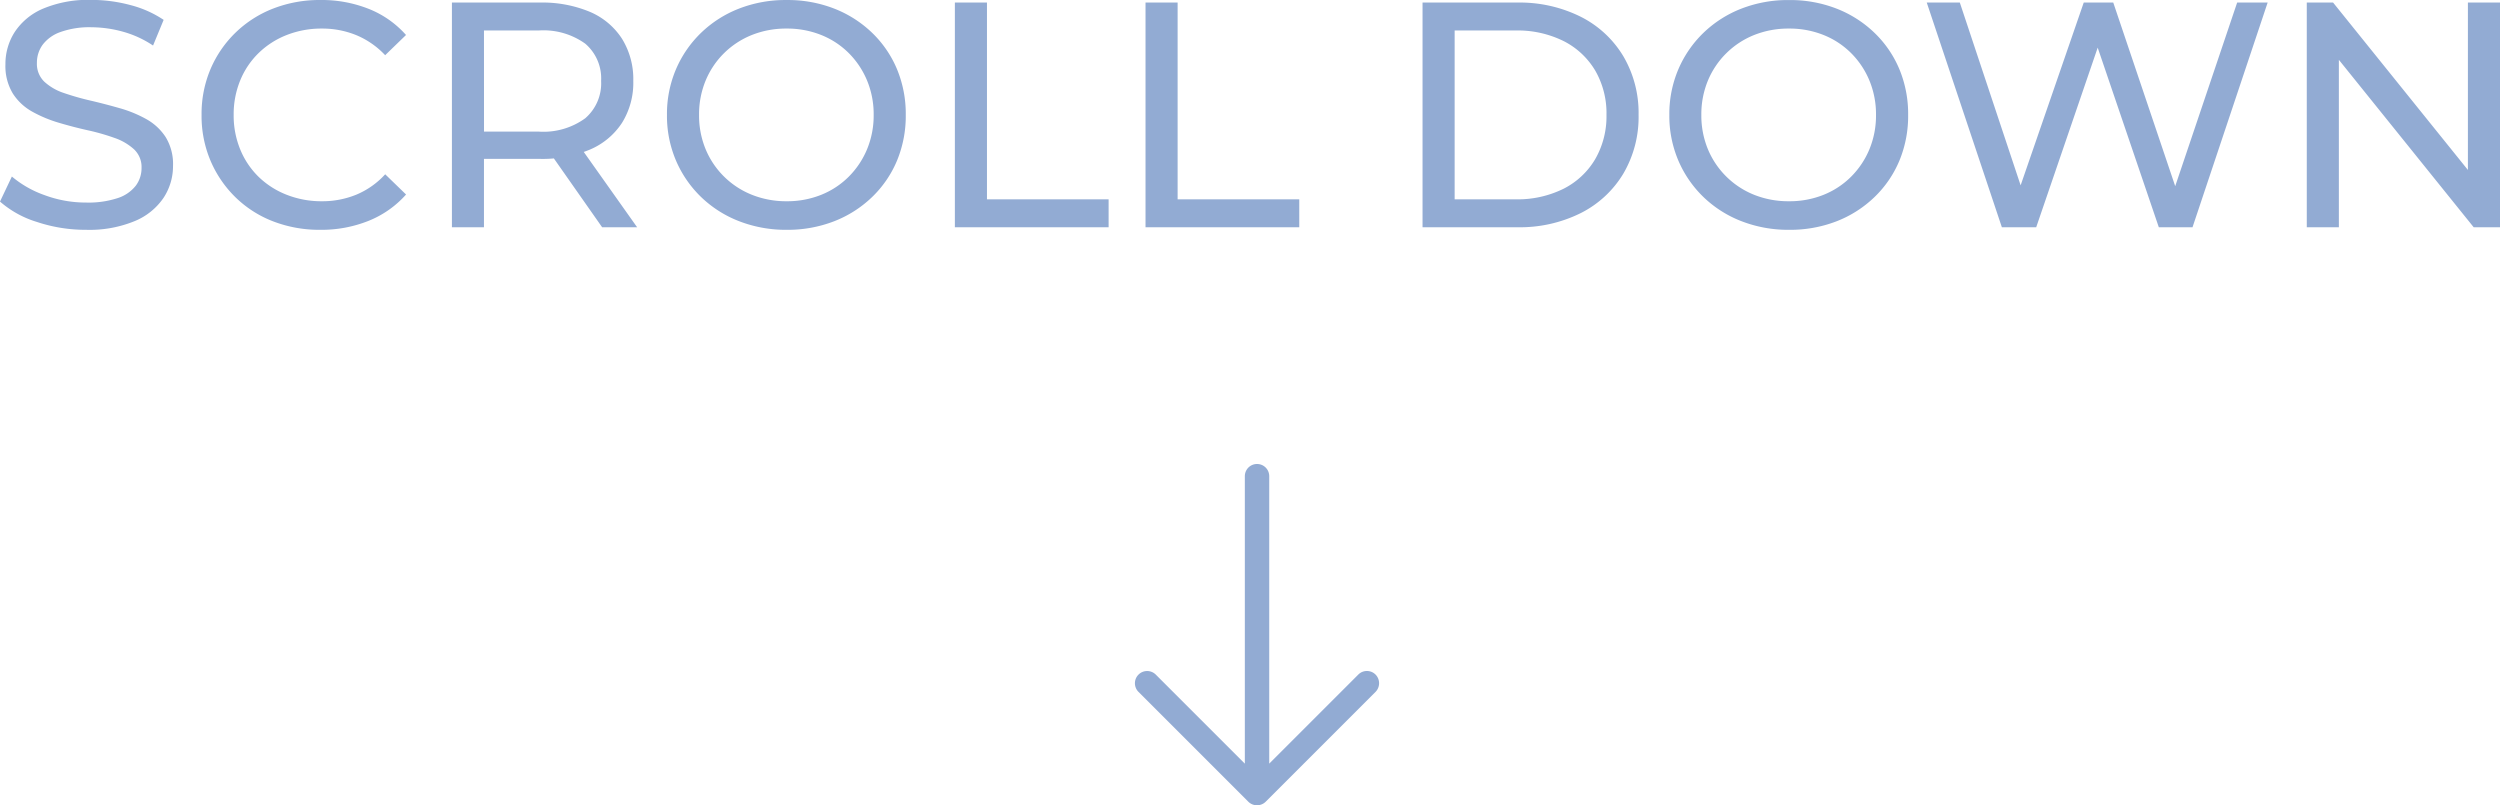 <svg xmlns="http://www.w3.org/2000/svg" width="202.514" height="65.23" viewBox="0 0 202.514 65.23">
  <g id="Group_13" data-name="Group 13" transform="translate(-1098.066 -1016.592)">
    <path id="Path_57" data-name="Path 57" d="M8.034.208A12.418,12.418,0,0,1,4.056-.429,8.149,8.149,0,0,1,1.066-2.08l.962-2.028A8.444,8.444,0,0,0,4.68-2.6,9.566,9.566,0,0,0,8.034-2a7.582,7.582,0,0,0,2.574-.364,3.052,3.052,0,0,0,1.456-1,2.376,2.376,0,0,0,.468-1.443,1.969,1.969,0,0,0-.611-1.508,4.534,4.534,0,0,0-1.586-.923A17.641,17.641,0,0,0,8.19-7.852q-1.17-.26-2.353-.611a10.533,10.533,0,0,1-2.158-.9,4.413,4.413,0,0,1-1.573-1.469,4.3,4.3,0,0,1-.6-2.379A4.779,4.779,0,0,1,2.249-15.8a5.146,5.146,0,0,1,2.288-1.9,9.415,9.415,0,0,1,3.939-.715,12.161,12.161,0,0,1,3.146.416,8.771,8.771,0,0,1,2.7,1.2l-.858,2.08A8.362,8.362,0,0,0,11-15.847,9.659,9.659,0,0,0,8.476-16.2a6.943,6.943,0,0,0-2.522.39,3.075,3.075,0,0,0-1.443,1.04,2.48,2.48,0,0,0-.455,1.456,2,2,0,0,0,.611,1.534,4.388,4.388,0,0,0,1.586.91,21.437,21.437,0,0,0,2.145.611q1.17.273,2.353.611a10.05,10.05,0,0,1,2.158.884,4.456,4.456,0,0,1,1.573,1.456,4.186,4.186,0,0,1,.6,2.34A4.675,4.675,0,0,1,14.326-2.4,5.216,5.216,0,0,1,12-.507,9.6,9.6,0,0,1,8.034.208Zm18.98,0a10.4,10.4,0,0,1-3.835-.689,8.983,8.983,0,0,1-3.042-1.95,9.162,9.162,0,0,1-2.015-2.951A9.3,9.3,0,0,1,17.394-9.1a9.3,9.3,0,0,1,.728-3.718,9.063,9.063,0,0,1,2.028-2.951,9.125,9.125,0,0,1,3.055-1.95,10.4,10.4,0,0,1,3.835-.689,10.339,10.339,0,0,1,3.887.715,7.961,7.961,0,0,1,3.029,2.119l-1.69,1.638a6.754,6.754,0,0,0-2.34-1.625,7.262,7.262,0,0,0-2.782-.533,7.663,7.663,0,0,0-2.847.52,6.827,6.827,0,0,0-2.275,1.456A6.571,6.571,0,0,0,20.527-11.9a7.233,7.233,0,0,0-.533,2.8,7.233,7.233,0,0,0,.533,2.8,6.571,6.571,0,0,0,1.495,2.223A6.827,6.827,0,0,0,24.3-2.626a7.663,7.663,0,0,0,2.847.52,7.262,7.262,0,0,0,2.782-.533,6.606,6.606,0,0,0,2.34-1.651l1.69,1.638A8.088,8.088,0,0,1,30.927-.52,10.246,10.246,0,0,1,27.014.208ZM37.674,0V-18.2h7.1a9.98,9.98,0,0,1,4.082.754,5.78,5.78,0,0,1,2.6,2.184,6.21,6.21,0,0,1,.91,3.406,6.144,6.144,0,0,1-.91,3.393,5.809,5.809,0,0,1-2.6,2.171,9.98,9.98,0,0,1-4.082.754H39.1l1.17-1.2V0ZM49.842,0,45.214-6.6H48L52.676,0ZM40.274-6.474,39.1-7.748h5.59a5.758,5.758,0,0,0,3.783-1.079,3.735,3.735,0,0,0,1.287-3.029,3.7,3.7,0,0,0-1.287-3.016,5.807,5.807,0,0,0-3.783-1.066H39.1l1.17-1.3ZM64.792.208a10.436,10.436,0,0,1-3.861-.7A9.232,9.232,0,0,1,57.85-2.457a9.063,9.063,0,0,1-2.028-2.951A9.233,9.233,0,0,1,55.094-9.1a9.233,9.233,0,0,1,.728-3.692,9.063,9.063,0,0,1,2.028-2.951,9.262,9.262,0,0,1,3.068-1.963,10.407,10.407,0,0,1,3.874-.7,10.4,10.4,0,0,1,3.835.689,9.268,9.268,0,0,1,3.068,1.95,8.8,8.8,0,0,1,2.028,2.951A9.447,9.447,0,0,1,74.438-9.1a9.447,9.447,0,0,1-.715,3.718,8.8,8.8,0,0,1-2.028,2.951,9.268,9.268,0,0,1-3.068,1.95A10.4,10.4,0,0,1,64.792.208Zm0-2.314a7.391,7.391,0,0,0,2.795-.52A6.645,6.645,0,0,0,69.823-4.1a6.845,6.845,0,0,0,1.482-2.223A7.136,7.136,0,0,0,71.838-9.1a7.136,7.136,0,0,0-.533-2.782,6.845,6.845,0,0,0-1.482-2.223,6.645,6.645,0,0,0-2.236-1.469,7.391,7.391,0,0,0-2.795-.52,7.462,7.462,0,0,0-2.821.52,6.787,6.787,0,0,0-2.249,1.469,6.745,6.745,0,0,0-1.495,2.223A7.136,7.136,0,0,0,57.694-9.1a7.136,7.136,0,0,0,.533,2.782A6.745,6.745,0,0,0,59.722-4.1a6.787,6.787,0,0,0,2.249,1.469A7.462,7.462,0,0,0,64.792-2.106ZM78.416,0V-18.2h2.6V-2.262H90.87V0ZM93.86,0V-18.2h2.6V-2.262h9.854V0ZM116.3,0V-18.2h7.67a11.068,11.068,0,0,1,5.135,1.144,8.451,8.451,0,0,1,3.458,3.2A9.053,9.053,0,0,1,133.8-9.1a9.053,9.053,0,0,1-1.235,4.758,8.451,8.451,0,0,1-3.458,3.2A11.068,11.068,0,0,1,123.968,0Zm2.6-2.262h4.914a8.381,8.381,0,0,0,3.913-.858,6.239,6.239,0,0,0,2.561-2.4A6.919,6.919,0,0,0,131.2-9.1a6.9,6.9,0,0,0-.91-3.588,6.266,6.266,0,0,0-2.561-2.392,8.381,8.381,0,0,0-3.913-.858H118.9ZM145.99.208a10.436,10.436,0,0,1-3.861-.7,9.232,9.232,0,0,1-3.081-1.963,9.063,9.063,0,0,1-2.028-2.951,9.233,9.233,0,0,1-.728-3.692,9.233,9.233,0,0,1,.728-3.692,9.063,9.063,0,0,1,2.028-2.951,9.262,9.262,0,0,1,3.068-1.963,10.407,10.407,0,0,1,3.874-.7,10.4,10.4,0,0,1,3.835.689,9.268,9.268,0,0,1,3.068,1.95,8.8,8.8,0,0,1,2.028,2.951,9.447,9.447,0,0,1,.715,3.718,9.447,9.447,0,0,1-.715,3.718,8.8,8.8,0,0,1-2.028,2.951,9.268,9.268,0,0,1-3.068,1.95A10.4,10.4,0,0,1,145.99.208Zm0-2.314a7.391,7.391,0,0,0,2.795-.52A6.645,6.645,0,0,0,151.021-4.1,6.845,6.845,0,0,0,152.5-6.318a7.136,7.136,0,0,0,.533-2.782,7.136,7.136,0,0,0-.533-2.782,6.845,6.845,0,0,0-1.482-2.223,6.645,6.645,0,0,0-2.236-1.469,7.391,7.391,0,0,0-2.795-.52,7.462,7.462,0,0,0-2.821.52,6.787,6.787,0,0,0-2.249,1.469,6.745,6.745,0,0,0-1.5,2.223,7.136,7.136,0,0,0-.533,2.782,7.136,7.136,0,0,0,.533,2.782,6.745,6.745,0,0,0,1.5,2.223,6.787,6.787,0,0,0,2.249,1.469A7.462,7.462,0,0,0,145.99-2.106ZM163.228,0l-6.084-18.2h2.678l5.59,16.8H164.06l5.8-16.8h2.392l5.668,16.8h-1.3l5.668-16.8h2.47L178.672,0h-2.73l-5.3-15.574h.7L166.01,0Zm24.7,0V-18.2h2.132L202.1-3.25H200.98V-18.2h2.6V0h-2.132L189.41-14.95h1.118V0Z" transform="translate(1097 1035)" fill="#92abd3"/>
    <path id="Path_628" data-name="Path 628" d="M23.057,95.835a1,1,0,0,0,0-1.4h0a.986.986,0,0,0-1.4,0l-7.213,7.213V78.366a.986.986,0,0,0-.986-.99h0a.986.986,0,0,0-.99.986V101.65L5.254,94.437a.989.989,0,1,0-1.4,1.4h0l8.9,8.9a1,1,0,0,0,1.4,0Z" transform="translate(1186.437 976.802)" fill="#92abd3"/>
  </g>
</svg>
